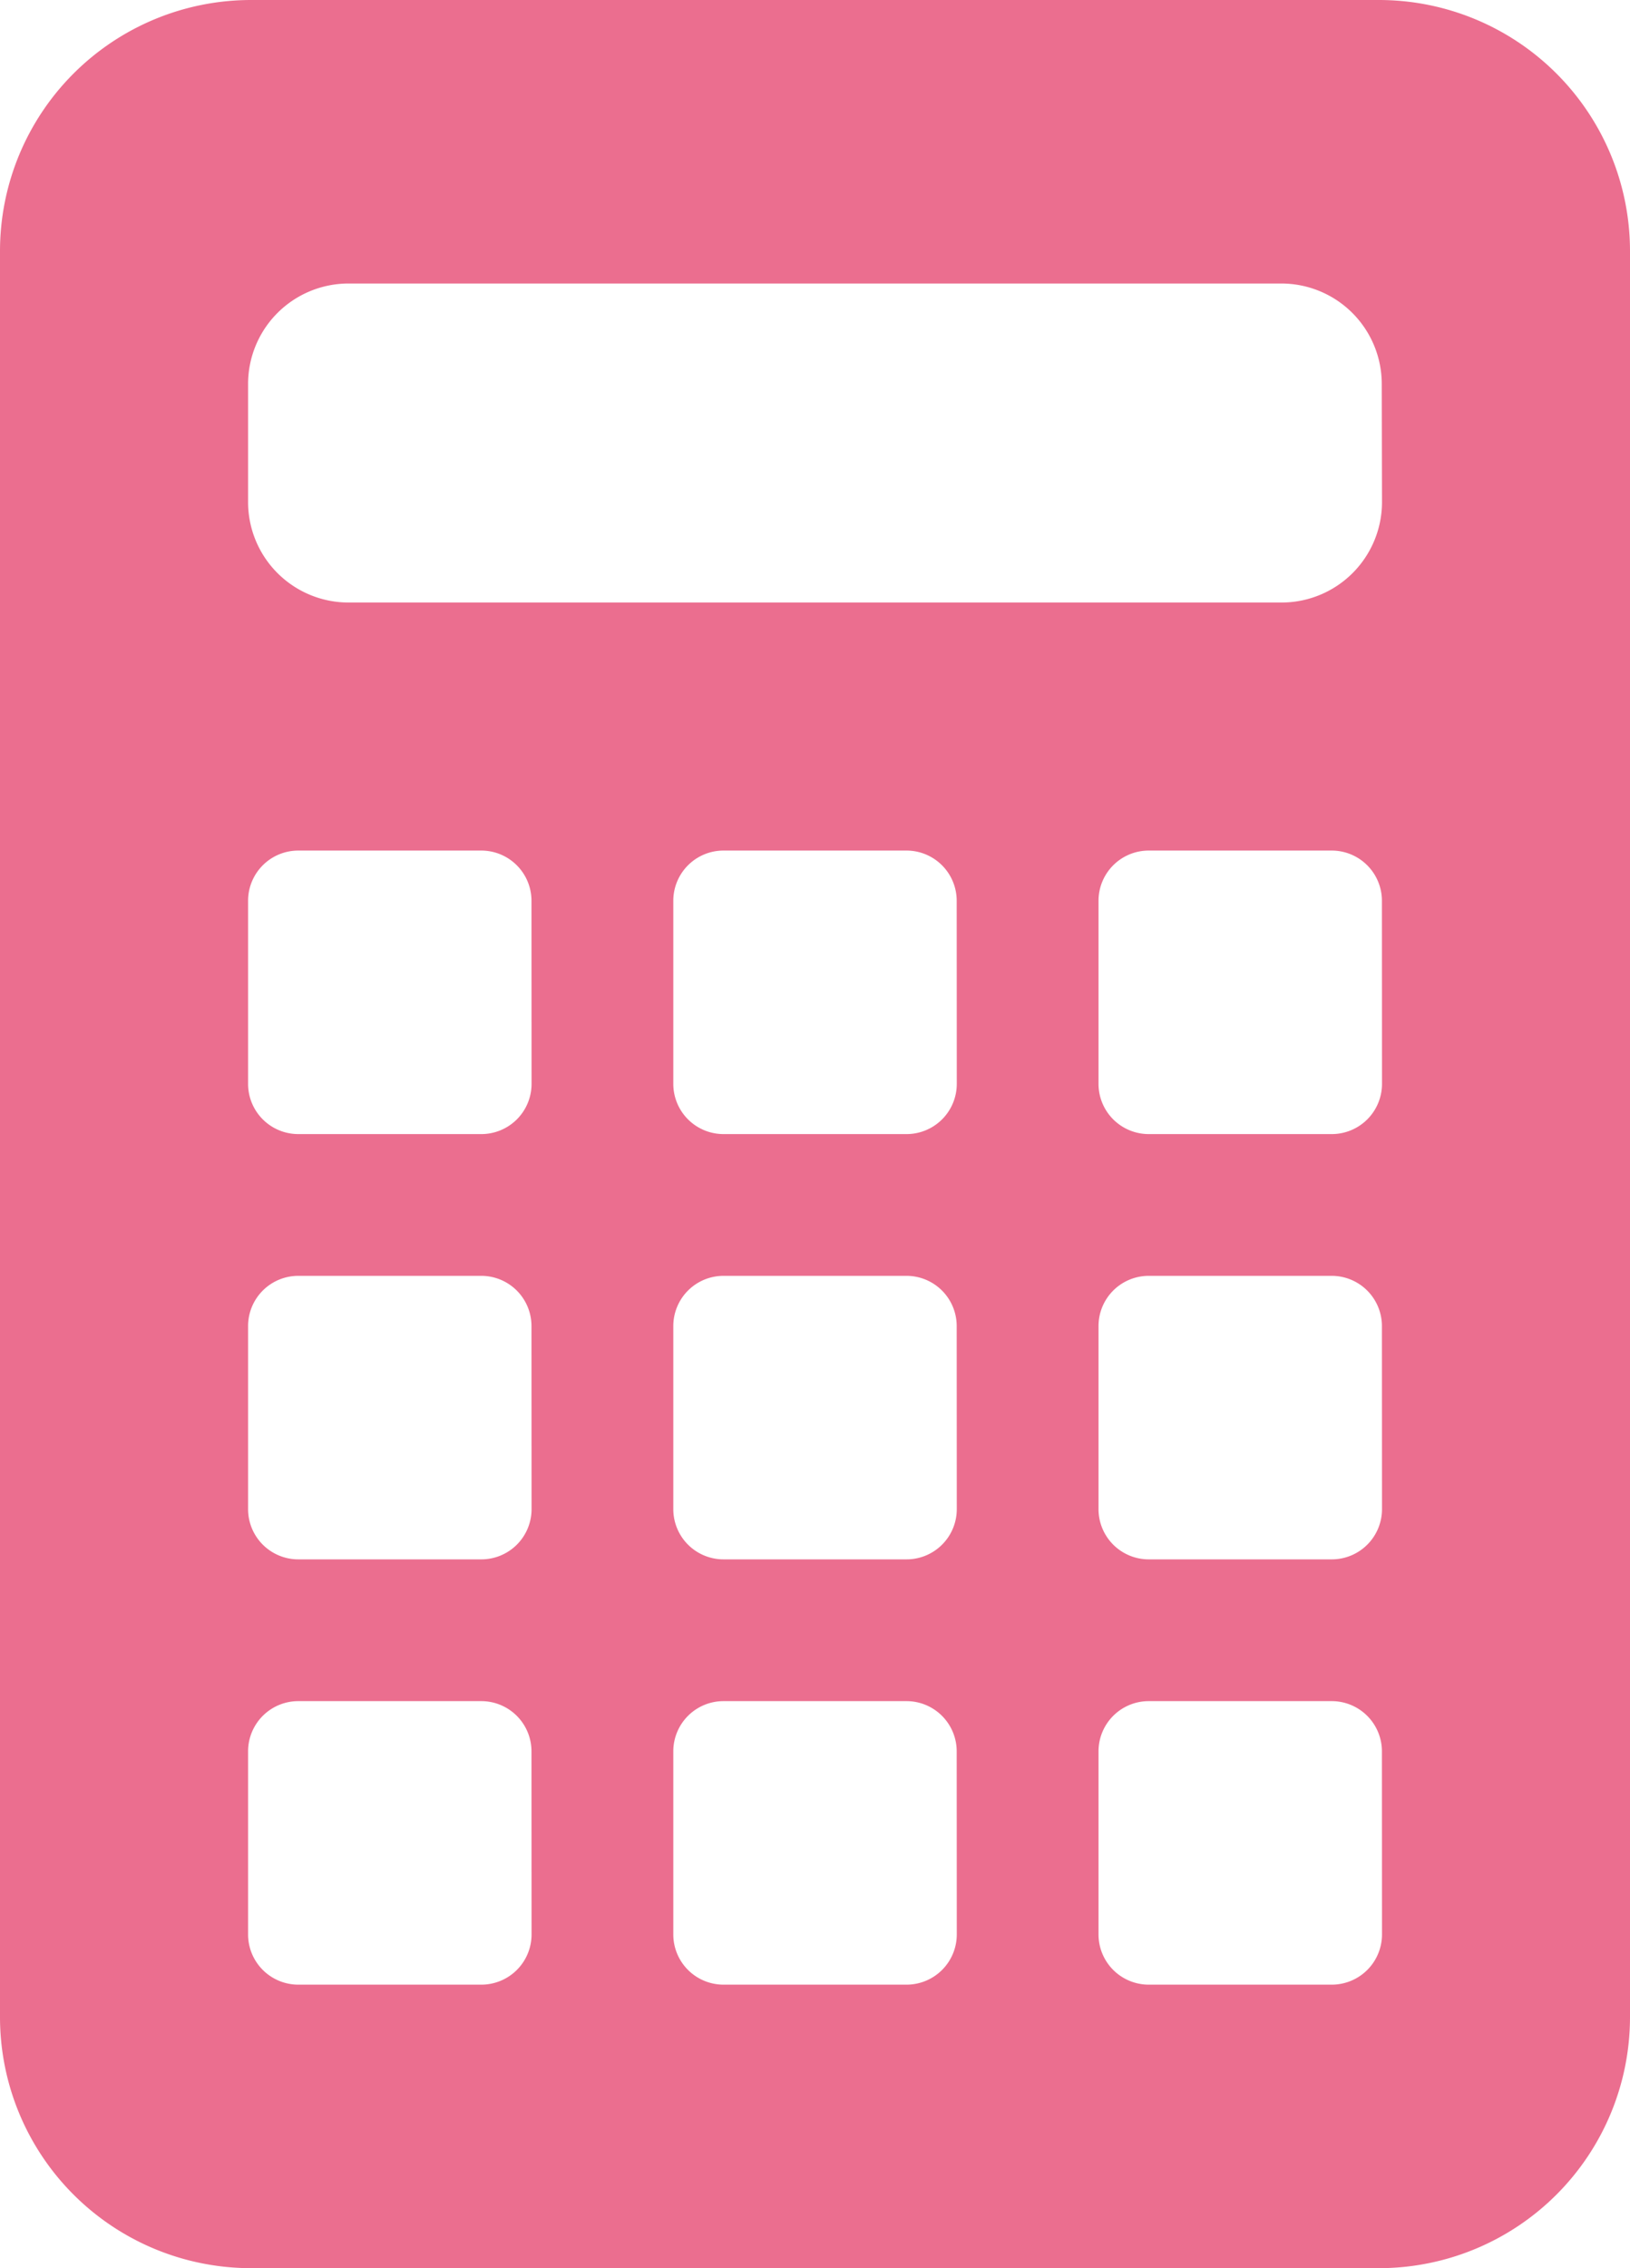<svg xmlns="http://www.w3.org/2000/svg" width="20.125" height="28" viewBox="0 0 20.125 28">
  <g id="やわらかいタッチの電卓アイコン" transform="translate(-72)">
    <path id="パス_20" data-name="パス 20" d="M89.025,0H75.1A3.1,3.1,0,0,0,72,3.1V24.9A3.1,3.1,0,0,0,75.1,28H89.025a3.1,3.1,0,0,0,3.1-3.1V3.1A3.1,3.1,0,0,0,89.025,0ZM78.563,23.88a.62.62,0,0,1-.62.62H75.683a.62.62,0,0,1-.62-.62V21.62a.62.62,0,0,1,.62-.62h2.259a.62.62,0,0,1,.62.62Zm0-5.25a.62.62,0,0,1-.62.62H75.683a.62.62,0,0,1-.62-.62V16.37a.62.62,0,0,1,.62-.62h2.259a.62.62,0,0,1,.62.62Zm0-5.25a.62.62,0,0,1-.62.62H75.683a.62.62,0,0,1-.62-.62V11.12a.62.62,0,0,1,.62-.62h2.259a.62.62,0,0,1,.62.62Zm5.25,10.5a.62.62,0,0,1-.62.62H80.933a.62.62,0,0,1-.62-.62V21.62a.62.62,0,0,1,.62-.62h2.259a.62.62,0,0,1,.62.62Zm0-5.25a.62.62,0,0,1-.62.62H80.933a.62.62,0,0,1-.62-.62V16.37a.62.62,0,0,1,.62-.62h2.259a.62.62,0,0,1,.62.62Zm0-5.25a.62.62,0,0,1-.62.62H80.933a.62.62,0,0,1-.62-.62V11.12a.62.62,0,0,1,.62-.62h2.259a.62.62,0,0,1,.62.62Zm5.25,10.5a.62.62,0,0,1-.62.62H86.183a.62.62,0,0,1-.62-.62V21.62a.62.62,0,0,1,.62-.62h2.259a.62.62,0,0,1,.62.62Zm0-5.25a.62.62,0,0,1-.62.62H86.183a.62.62,0,0,1-.62-.62V16.37a.62.62,0,0,1,.62-.62h2.259a.62.62,0,0,1,.62.62Zm0-5.25a.62.62,0,0,1-.62.62H86.183a.62.62,0,0,1-.62-.62V11.12a.62.62,0,0,1,.62-.62h2.259a.62.62,0,0,1,.62.62Zm0-7.183a1.24,1.24,0,0,1-1.24,1.241H76.3A1.24,1.24,0,0,1,75.063,6.2V4.741A1.24,1.24,0,0,1,76.3,3.5h11.52a1.24,1.24,0,0,1,1.24,1.241Z" fill="#eb6e8f"/>
  </g>
</svg>
